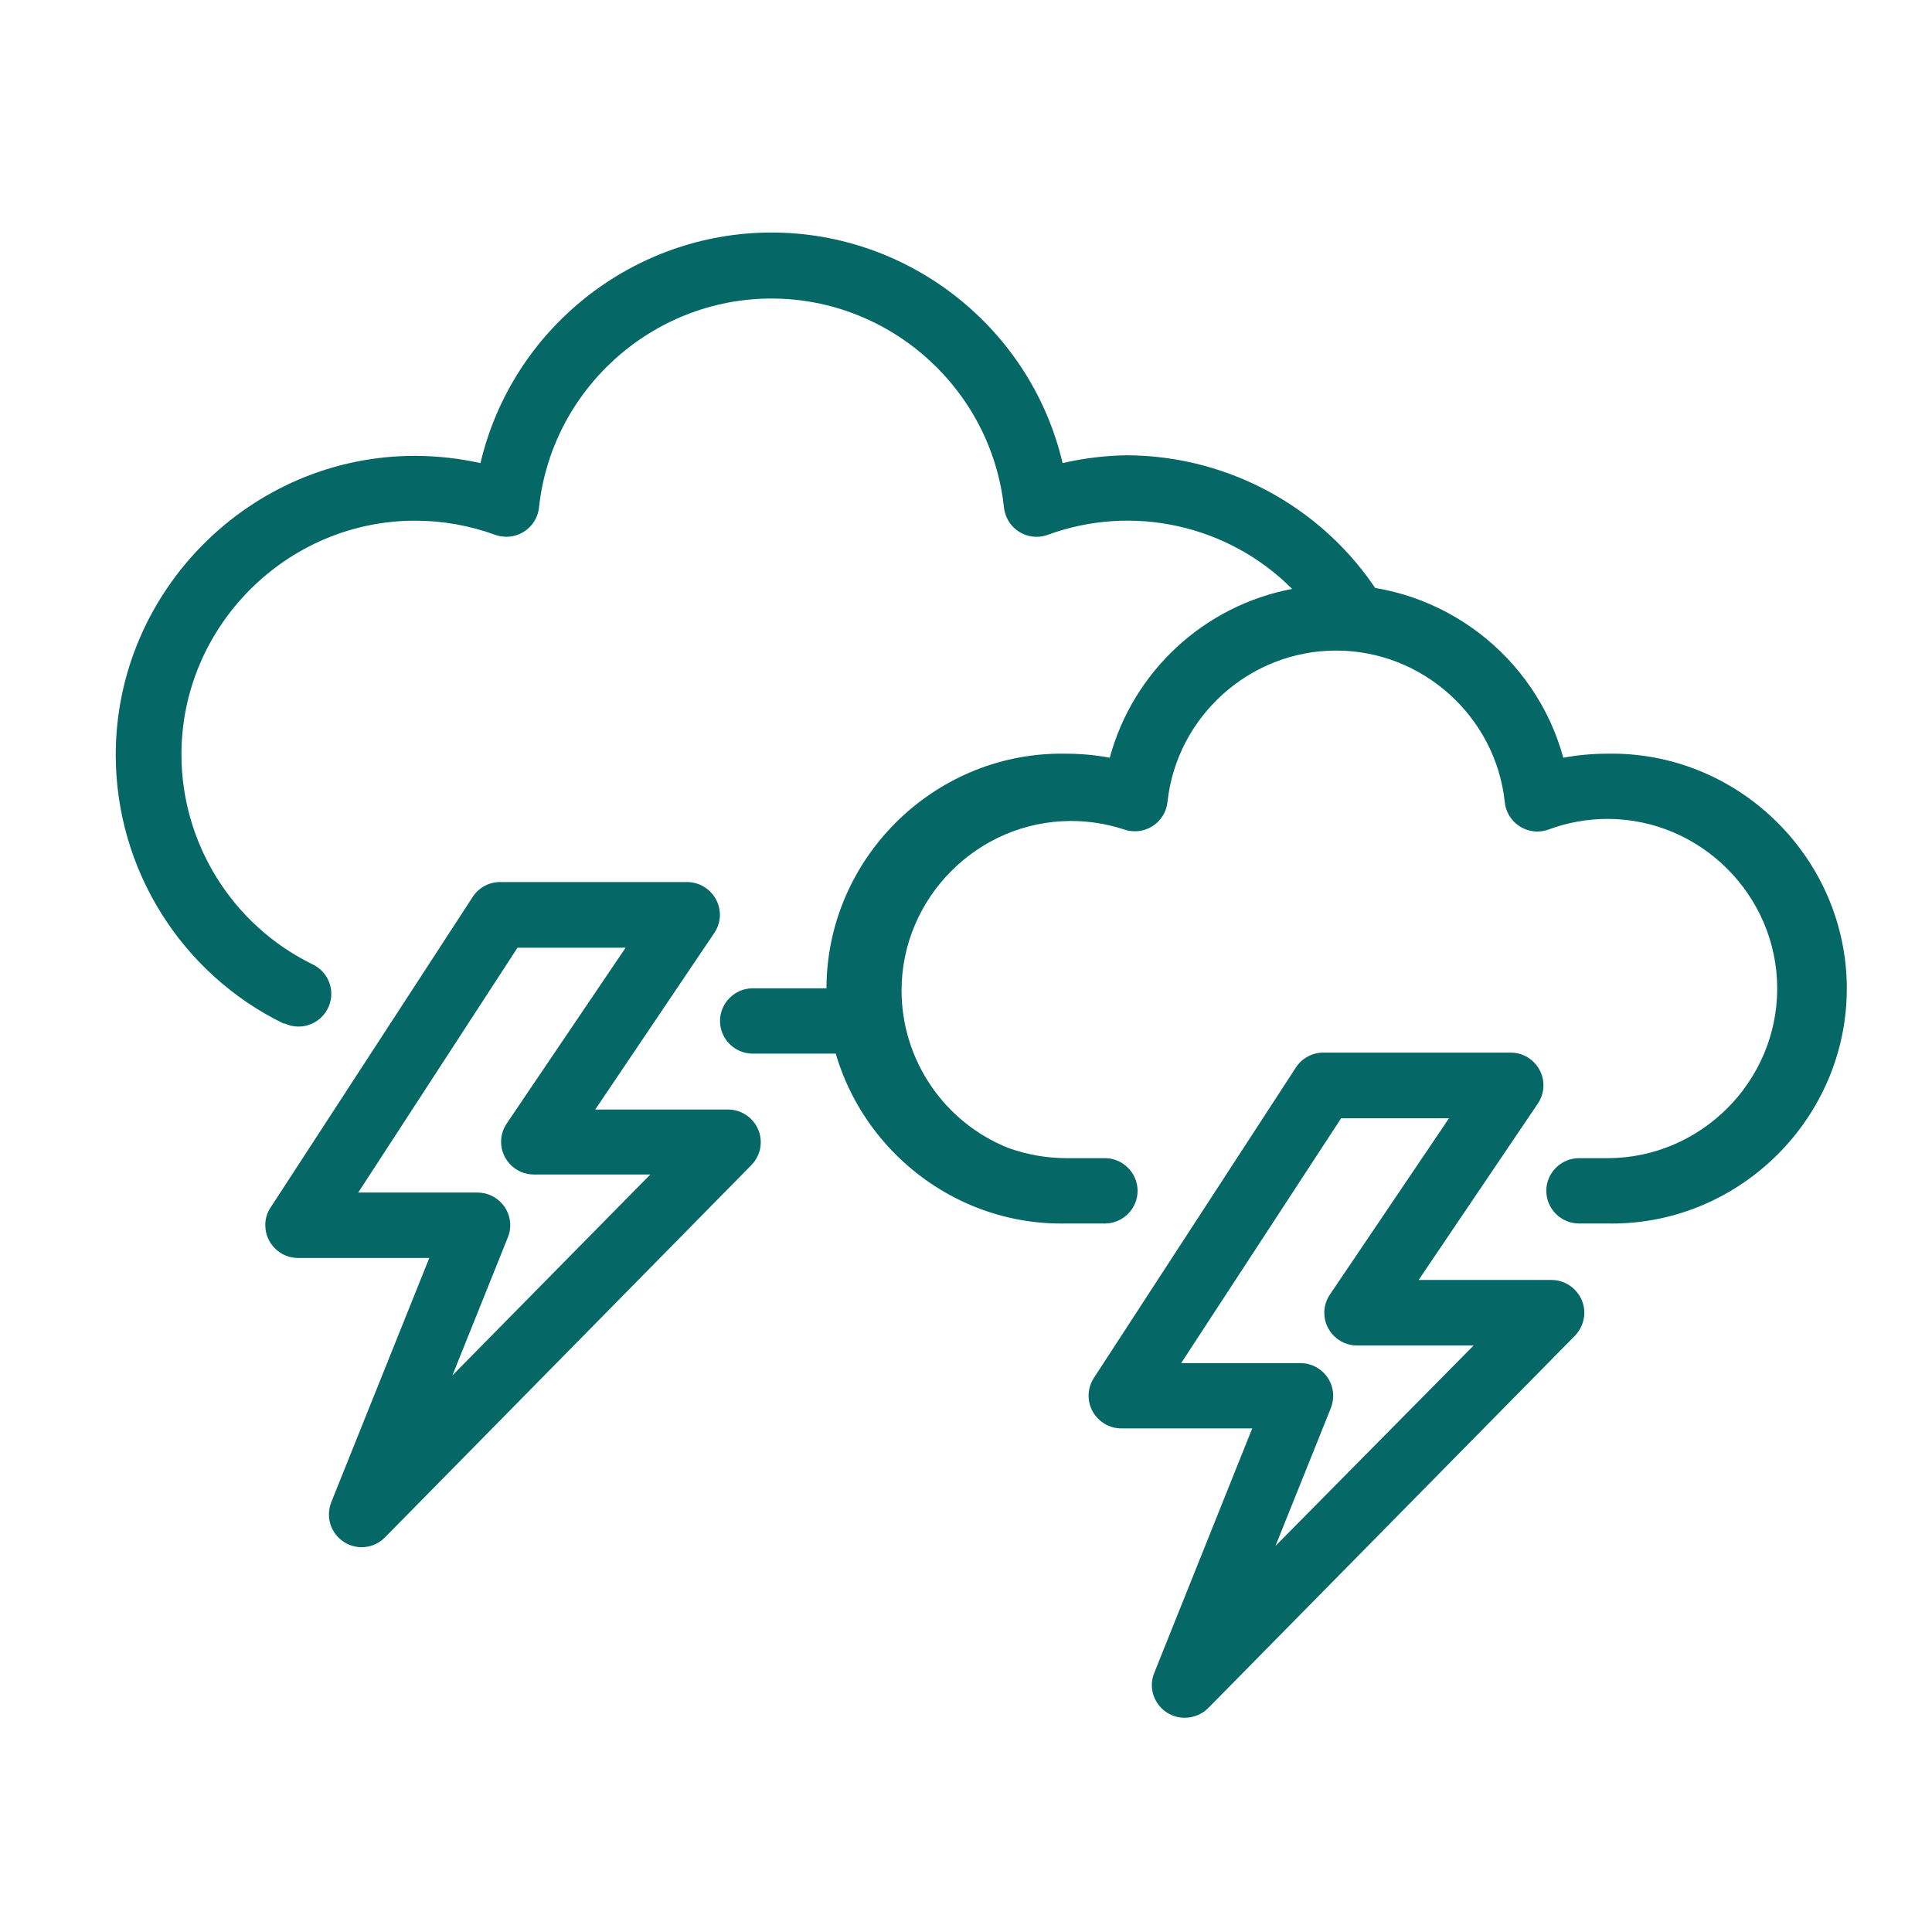 <?xml version="1.0" encoding="UTF-8" standalone="no"?>
<!DOCTYPE svg PUBLIC "-//W3C//DTD SVG 1.1//EN" "http://www.w3.org/Graphics/SVG/1.1/DTD/svg11.dtd">
<svg width="100%" height="100%" viewBox="0 0 168 168" version="1.1" xmlns="http://www.w3.org/2000/svg" xmlns:xlink="http://www.w3.org/1999/xlink" xml:space="preserve" xmlns:serif="http://www.serif.com/" style="fill-rule:evenodd;clip-rule:evenodd;stroke-linejoin:round;stroke-miterlimit:2;">
    <path d="M139.71,106.39L137.3,106.39C135.742,106.39 134.46,105.108 134.46,103.55C134.46,101.992 135.742,100.71 137.3,100.71L139.69,100.71C139.723,100.71 139.757,100.71 139.79,100.71C147.881,100.71 154.54,94.052 154.54,85.96C154.54,77.869 147.881,71.21 139.79,71.21C138.05,71.21 136.323,71.518 134.69,72.12C134.367,72.243 134.024,72.306 133.679,72.306C132.477,72.306 131.399,71.543 131,70.41C130.921,70.194 130.87,69.969 130.85,69.74C130.046,62.287 123.682,56.571 116.185,56.571C108.688,56.571 102.324,62.287 101.52,69.74C101.353,71.287 99.948,72.426 98.4,72.27C98.168,72.251 97.939,72.2 97.72,72.12C96.241,71.636 94.694,71.39 93.137,71.39C85.051,71.39 78.397,78.043 78.397,86.13C78.397,92.158 82.096,97.606 87.7,99.83C89.305,100.405 90.995,100.703 92.7,100.71L96.01,100.71C96.033,100.709 96.057,100.709 96.08,100.709C97.638,100.709 98.921,101.992 98.921,103.55C98.921,105.082 97.682,106.352 96.15,106.39C96.104,106.4 96.056,106.4 96.01,106.39L92.75,106.39C92.599,106.393 92.449,106.395 92.298,106.395C81.09,106.395 71.868,97.173 71.868,85.965C71.868,74.757 81.09,65.535 92.298,65.535C92.449,65.535 92.599,65.537 92.75,65.54C94.011,65.541 95.27,65.659 96.51,65.89C98.934,57.033 107.043,50.846 116.225,50.846C125.407,50.846 133.516,57.033 135.94,65.89C137.183,65.658 138.445,65.541 139.71,65.54C139.861,65.537 140.011,65.535 140.162,65.535C151.37,65.535 160.592,74.757 160.592,85.965C160.592,97.173 151.37,106.395 140.162,106.395C140.011,106.395 139.861,106.393 139.71,106.39ZM75.39,91.62L65.45,91.62C63.892,91.62 62.61,90.338 62.61,88.78C62.61,87.222 63.892,85.94 65.45,85.94L72.31,85.94C72.332,74.75 81.54,65.551 92.73,65.54C93.995,65.541 95.257,65.658 96.5,65.89C98.536,58.375 104.711,52.66 112.36,51.21C106.809,45.637 98.483,43.796 91.1,46.51C90.79,46.622 90.463,46.68 90.133,46.68C88.937,46.68 87.864,45.925 87.46,44.8C87.381,44.584 87.327,44.359 87.3,44.13C86.202,33.848 77.425,25.959 67.085,25.959C56.745,25.959 47.968,33.848 46.87,44.13C46.72,45.569 45.492,46.675 44.045,46.675C43.947,46.675 43.848,46.67 43.75,46.66C43.518,46.641 43.289,46.59 43.07,46.51C40.836,45.694 38.477,45.277 36.098,45.277C24.951,45.277 15.778,54.449 15.778,65.597C15.778,73.345 20.21,80.446 27.17,83.85C28.168,84.317 28.808,85.323 28.808,86.425C28.808,87.985 27.525,89.268 25.965,89.268C25.549,89.268 25.137,89.177 24.76,89L24.65,89C15.739,84.646 10.065,75.557 10.065,65.64C10.065,51.377 21.802,39.64 36.065,39.64C36.093,39.64 36.122,39.64 36.15,39.64C38.044,39.65 39.931,39.861 41.78,40.27C44.532,28.563 55.064,20.22 67.09,20.22C79.116,20.22 89.648,28.563 92.4,40.27C94.237,39.845 96.114,39.617 98,39.59C107.151,39.63 115.64,44.468 120.34,52.32C121.134,53.664 120.683,55.423 119.34,56.22C118.823,56.528 118.219,56.662 117.62,56.6C117.15,56.6 116.62,56.53 116.19,56.53C108.671,56.511 102.287,62.26 101.52,69.74C101.37,71.179 100.142,72.285 98.695,72.285C98.597,72.285 98.498,72.28 98.4,72.27C98.176,72.241 97.955,72.191 97.74,72.12C96.106,71.513 94.377,71.203 92.634,71.203C84.587,71.203 77.964,77.825 77.964,85.873C77.964,86.693 78.033,87.511 78.17,88.32C78.195,88.471 78.207,88.624 78.207,88.776C78.207,90.164 77.19,91.359 75.82,91.58C75.67,91.595 75.52,91.595 75.37,91.58L75.39,91.62ZM31.44,134.54C29.882,134.54 28.6,133.258 28.6,131.7C28.602,131.337 28.67,130.978 28.8,130.64L37.33,109.39L25.91,109.39C24.352,109.39 23.07,108.108 23.07,106.55C23.06,105.998 23.221,105.457 23.53,105L41.1,78C41.62,77.191 42.518,76.7 43.48,76.7L59.75,76.7C61.31,76.7 62.595,77.98 62.6,79.54C62.6,80.107 62.429,80.661 62.11,81.13L51.76,96.48L63.34,96.48C64.888,96.494 66.154,97.772 66.154,99.32C66.154,100.064 65.861,100.779 65.34,101.31L33.46,133.7C32.927,134.239 32.198,134.542 31.44,134.54ZM31.15,103.7L41.53,103.7C43.088,103.7 44.37,104.982 44.37,106.54C44.372,106.904 44.3,107.264 44.16,107.6L39.34,119.6L56.55,102.13L46.41,102.13C44.853,102.128 43.573,100.847 43.573,99.29C43.573,98.723 43.743,98.17 44.06,97.7L54.4,82.41L45,82.41L31.15,103.7ZM103,149.37C101.442,149.37 100.16,148.088 100.16,146.53C100.16,146.166 100.231,145.806 100.37,145.47L108.89,124.21L97.5,124.21C95.942,124.21 94.66,122.928 94.66,121.37C94.66,120.82 94.82,120.281 95.12,119.82L112.69,92.82C113.216,92.013 114.117,91.527 115.08,91.53L131.35,91.53C131.358,91.53 131.366,91.53 131.374,91.53C132.932,91.53 134.214,92.812 134.214,94.37C134.214,94.953 134.035,95.522 133.7,96L123.36,111.3L134.92,111.3C136.481,111.305 137.765,112.589 137.77,114.15C137.765,114.897 137.471,115.614 136.95,116.15L105.06,148.53C104.514,149.074 103.771,149.377 103,149.37ZM102.71,118.53L113.09,118.53C114.648,118.53 115.93,119.812 115.93,121.37C115.928,121.733 115.86,122.092 115.73,122.43L110.91,134.43L128.14,117L118,117C117.999,117 117.998,117 117.996,117C116.438,117 115.156,115.718 115.156,114.16C115.156,113.589 115.328,113.032 115.65,112.56L126,97.24L116.62,97.24L102.71,118.53Z" style="fill:rgb(5,104,103);fill-rule:nonzero;"/>
</svg>
